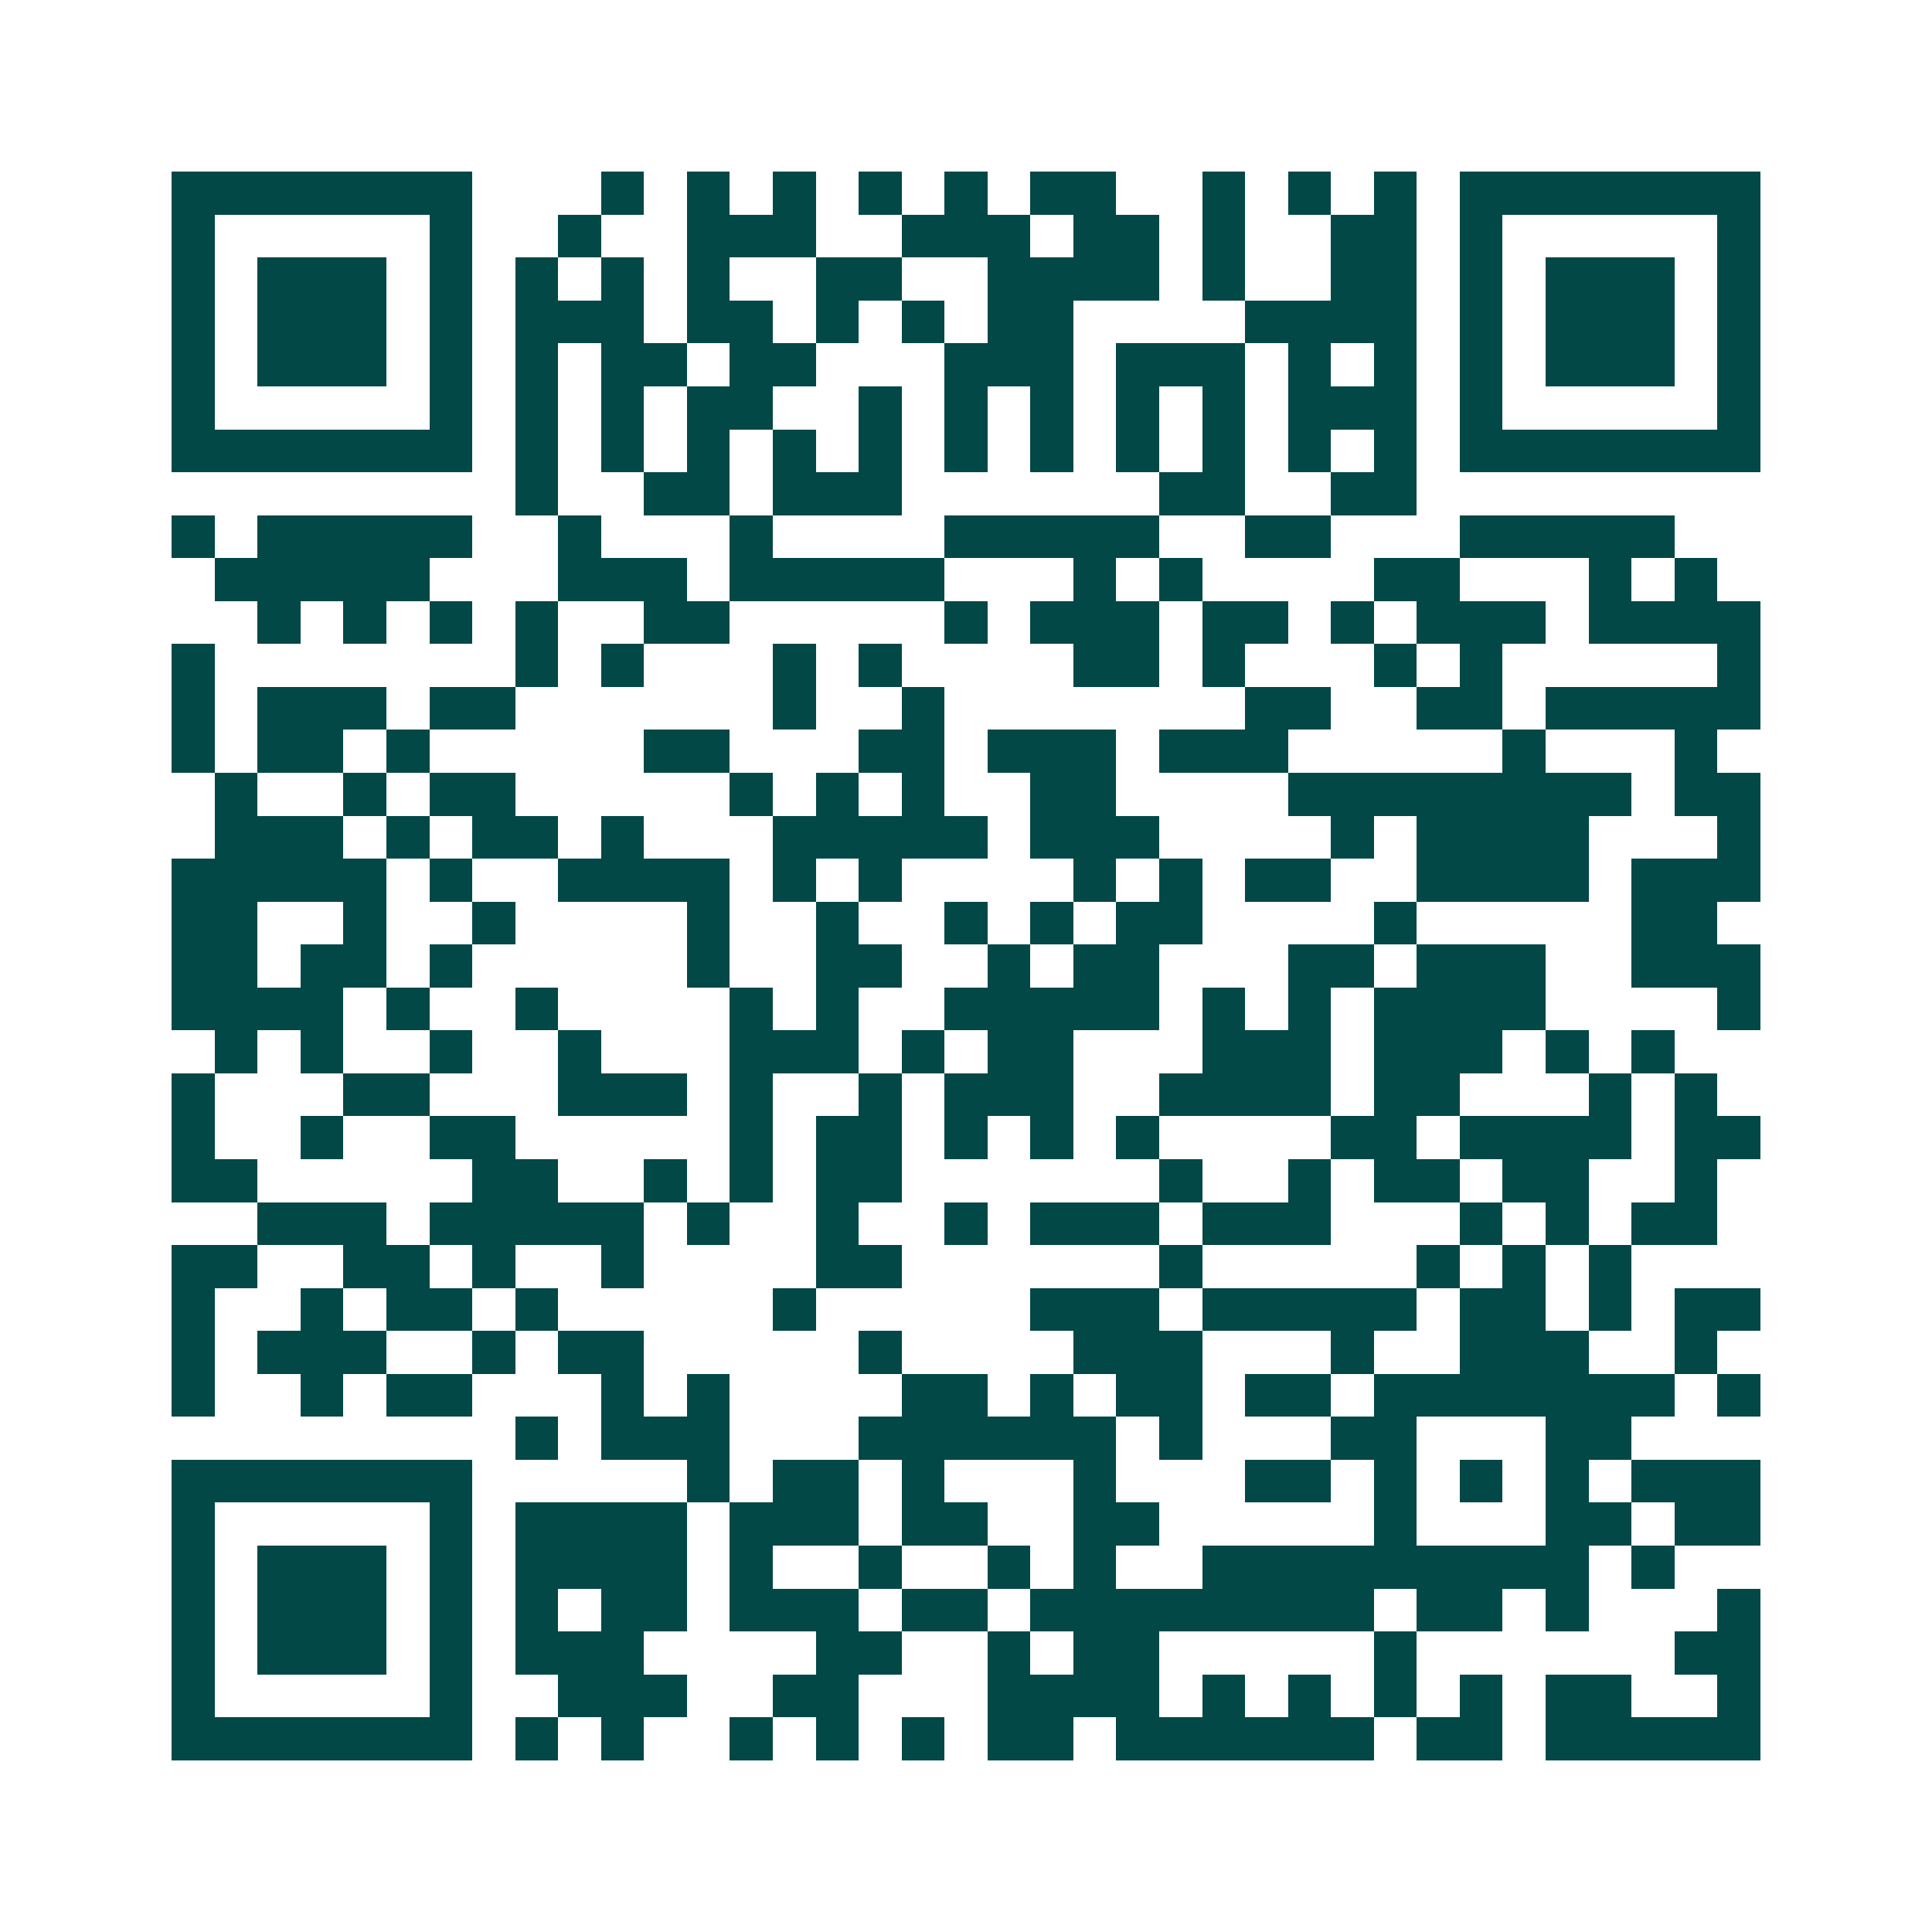 <svg xmlns="http://www.w3.org/2000/svg" width="200" height="200" viewBox="0 0 45 45" shape-rendering="crispEdges"><path fill="#ffffff" d="M0 0h45v45H0z"/><path stroke="#014847" d="M4 4.5h7m3 0h1m1 0h1m1 0h1m1 0h1m1 0h1m1 0h2m2 0h1m1 0h1m1 0h1m1 0h7M4 5.5h1m5 0h1m2 0h1m2 0h3m2 0h3m1 0h2m1 0h1m2 0h2m1 0h1m5 0h1M4 6.5h1m1 0h3m1 0h1m1 0h1m1 0h1m1 0h1m2 0h2m2 0h4m1 0h1m2 0h2m1 0h1m1 0h3m1 0h1M4 7.5h1m1 0h3m1 0h1m1 0h3m1 0h2m1 0h1m1 0h1m1 0h2m4 0h4m1 0h1m1 0h3m1 0h1M4 8.5h1m1 0h3m1 0h1m1 0h1m1 0h2m1 0h2m3 0h3m1 0h3m1 0h1m1 0h1m1 0h1m1 0h3m1 0h1M4 9.5h1m5 0h1m1 0h1m1 0h1m1 0h2m2 0h1m1 0h1m1 0h1m1 0h1m1 0h1m1 0h3m1 0h1m5 0h1M4 10.5h7m1 0h1m1 0h1m1 0h1m1 0h1m1 0h1m1 0h1m1 0h1m1 0h1m1 0h1m1 0h1m1 0h1m1 0h7M12 11.5h1m2 0h2m1 0h3m6 0h2m2 0h2M4 12.5h1m1 0h5m2 0h1m3 0h1m4 0h5m2 0h2m3 0h5M5 13.5h5m3 0h3m1 0h5m3 0h1m1 0h1m4 0h2m3 0h1m1 0h1M6 14.5h1m1 0h1m1 0h1m1 0h1m2 0h2m5 0h1m1 0h3m1 0h2m1 0h1m1 0h3m1 0h4M4 15.5h1m7 0h1m1 0h1m3 0h1m1 0h1m4 0h2m1 0h1m3 0h1m1 0h1m5 0h1M4 16.5h1m1 0h3m1 0h2m6 0h1m2 0h1m7 0h2m2 0h2m1 0h5M4 17.5h1m1 0h2m1 0h1m5 0h2m3 0h2m1 0h3m1 0h3m5 0h1m3 0h1M5 18.5h1m2 0h1m1 0h2m5 0h1m1 0h1m1 0h1m2 0h2m4 0h8m1 0h2M5 19.5h3m1 0h1m1 0h2m1 0h1m3 0h5m1 0h3m4 0h1m1 0h4m3 0h1M4 20.5h5m1 0h1m2 0h4m1 0h1m1 0h1m4 0h1m1 0h1m1 0h2m2 0h4m1 0h3M4 21.5h2m2 0h1m2 0h1m4 0h1m2 0h1m2 0h1m1 0h1m1 0h2m4 0h1m5 0h2M4 22.5h2m1 0h2m1 0h1m5 0h1m2 0h2m2 0h1m1 0h2m3 0h2m1 0h3m2 0h3M4 23.5h4m1 0h1m2 0h1m4 0h1m1 0h1m2 0h5m1 0h1m1 0h1m1 0h4m4 0h1M5 24.5h1m1 0h1m2 0h1m2 0h1m3 0h3m1 0h1m1 0h2m3 0h3m1 0h3m1 0h1m1 0h1M4 25.5h1m3 0h2m3 0h3m1 0h1m2 0h1m1 0h3m2 0h4m1 0h2m3 0h1m1 0h1M4 26.5h1m2 0h1m2 0h2m5 0h1m1 0h2m1 0h1m1 0h1m1 0h1m4 0h2m1 0h4m1 0h2M4 27.5h2m5 0h2m2 0h1m1 0h1m1 0h2m6 0h1m2 0h1m1 0h2m1 0h2m2 0h1M6 28.5h3m1 0h5m1 0h1m2 0h1m2 0h1m1 0h3m1 0h3m3 0h1m1 0h1m1 0h2M4 29.5h2m2 0h2m1 0h1m2 0h1m4 0h2m6 0h1m5 0h1m1 0h1m1 0h1M4 30.5h1m2 0h1m1 0h2m1 0h1m5 0h1m5 0h3m1 0h5m1 0h2m1 0h1m1 0h2M4 31.5h1m1 0h3m2 0h1m1 0h2m5 0h1m4 0h3m3 0h1m2 0h3m2 0h1M4 32.5h1m2 0h1m1 0h2m3 0h1m1 0h1m4 0h2m1 0h1m1 0h2m1 0h2m1 0h7m1 0h1M12 33.5h1m1 0h3m3 0h6m1 0h1m3 0h2m3 0h2M4 34.5h7m5 0h1m1 0h2m1 0h1m3 0h1m3 0h2m1 0h1m1 0h1m1 0h1m1 0h3M4 35.5h1m5 0h1m1 0h4m1 0h3m1 0h2m2 0h2m5 0h1m3 0h2m1 0h2M4 36.5h1m1 0h3m1 0h1m1 0h4m1 0h1m2 0h1m2 0h1m1 0h1m2 0h9m1 0h1M4 37.5h1m1 0h3m1 0h1m1 0h1m1 0h2m1 0h3m1 0h2m1 0h8m1 0h2m1 0h1m3 0h1M4 38.5h1m1 0h3m1 0h1m1 0h3m4 0h2m2 0h1m1 0h2m5 0h1m6 0h2M4 39.5h1m5 0h1m2 0h3m2 0h2m3 0h4m1 0h1m1 0h1m1 0h1m1 0h1m1 0h2m2 0h1M4 40.5h7m1 0h1m1 0h1m2 0h1m1 0h1m1 0h1m1 0h2m1 0h6m1 0h2m1 0h5"/></svg>
